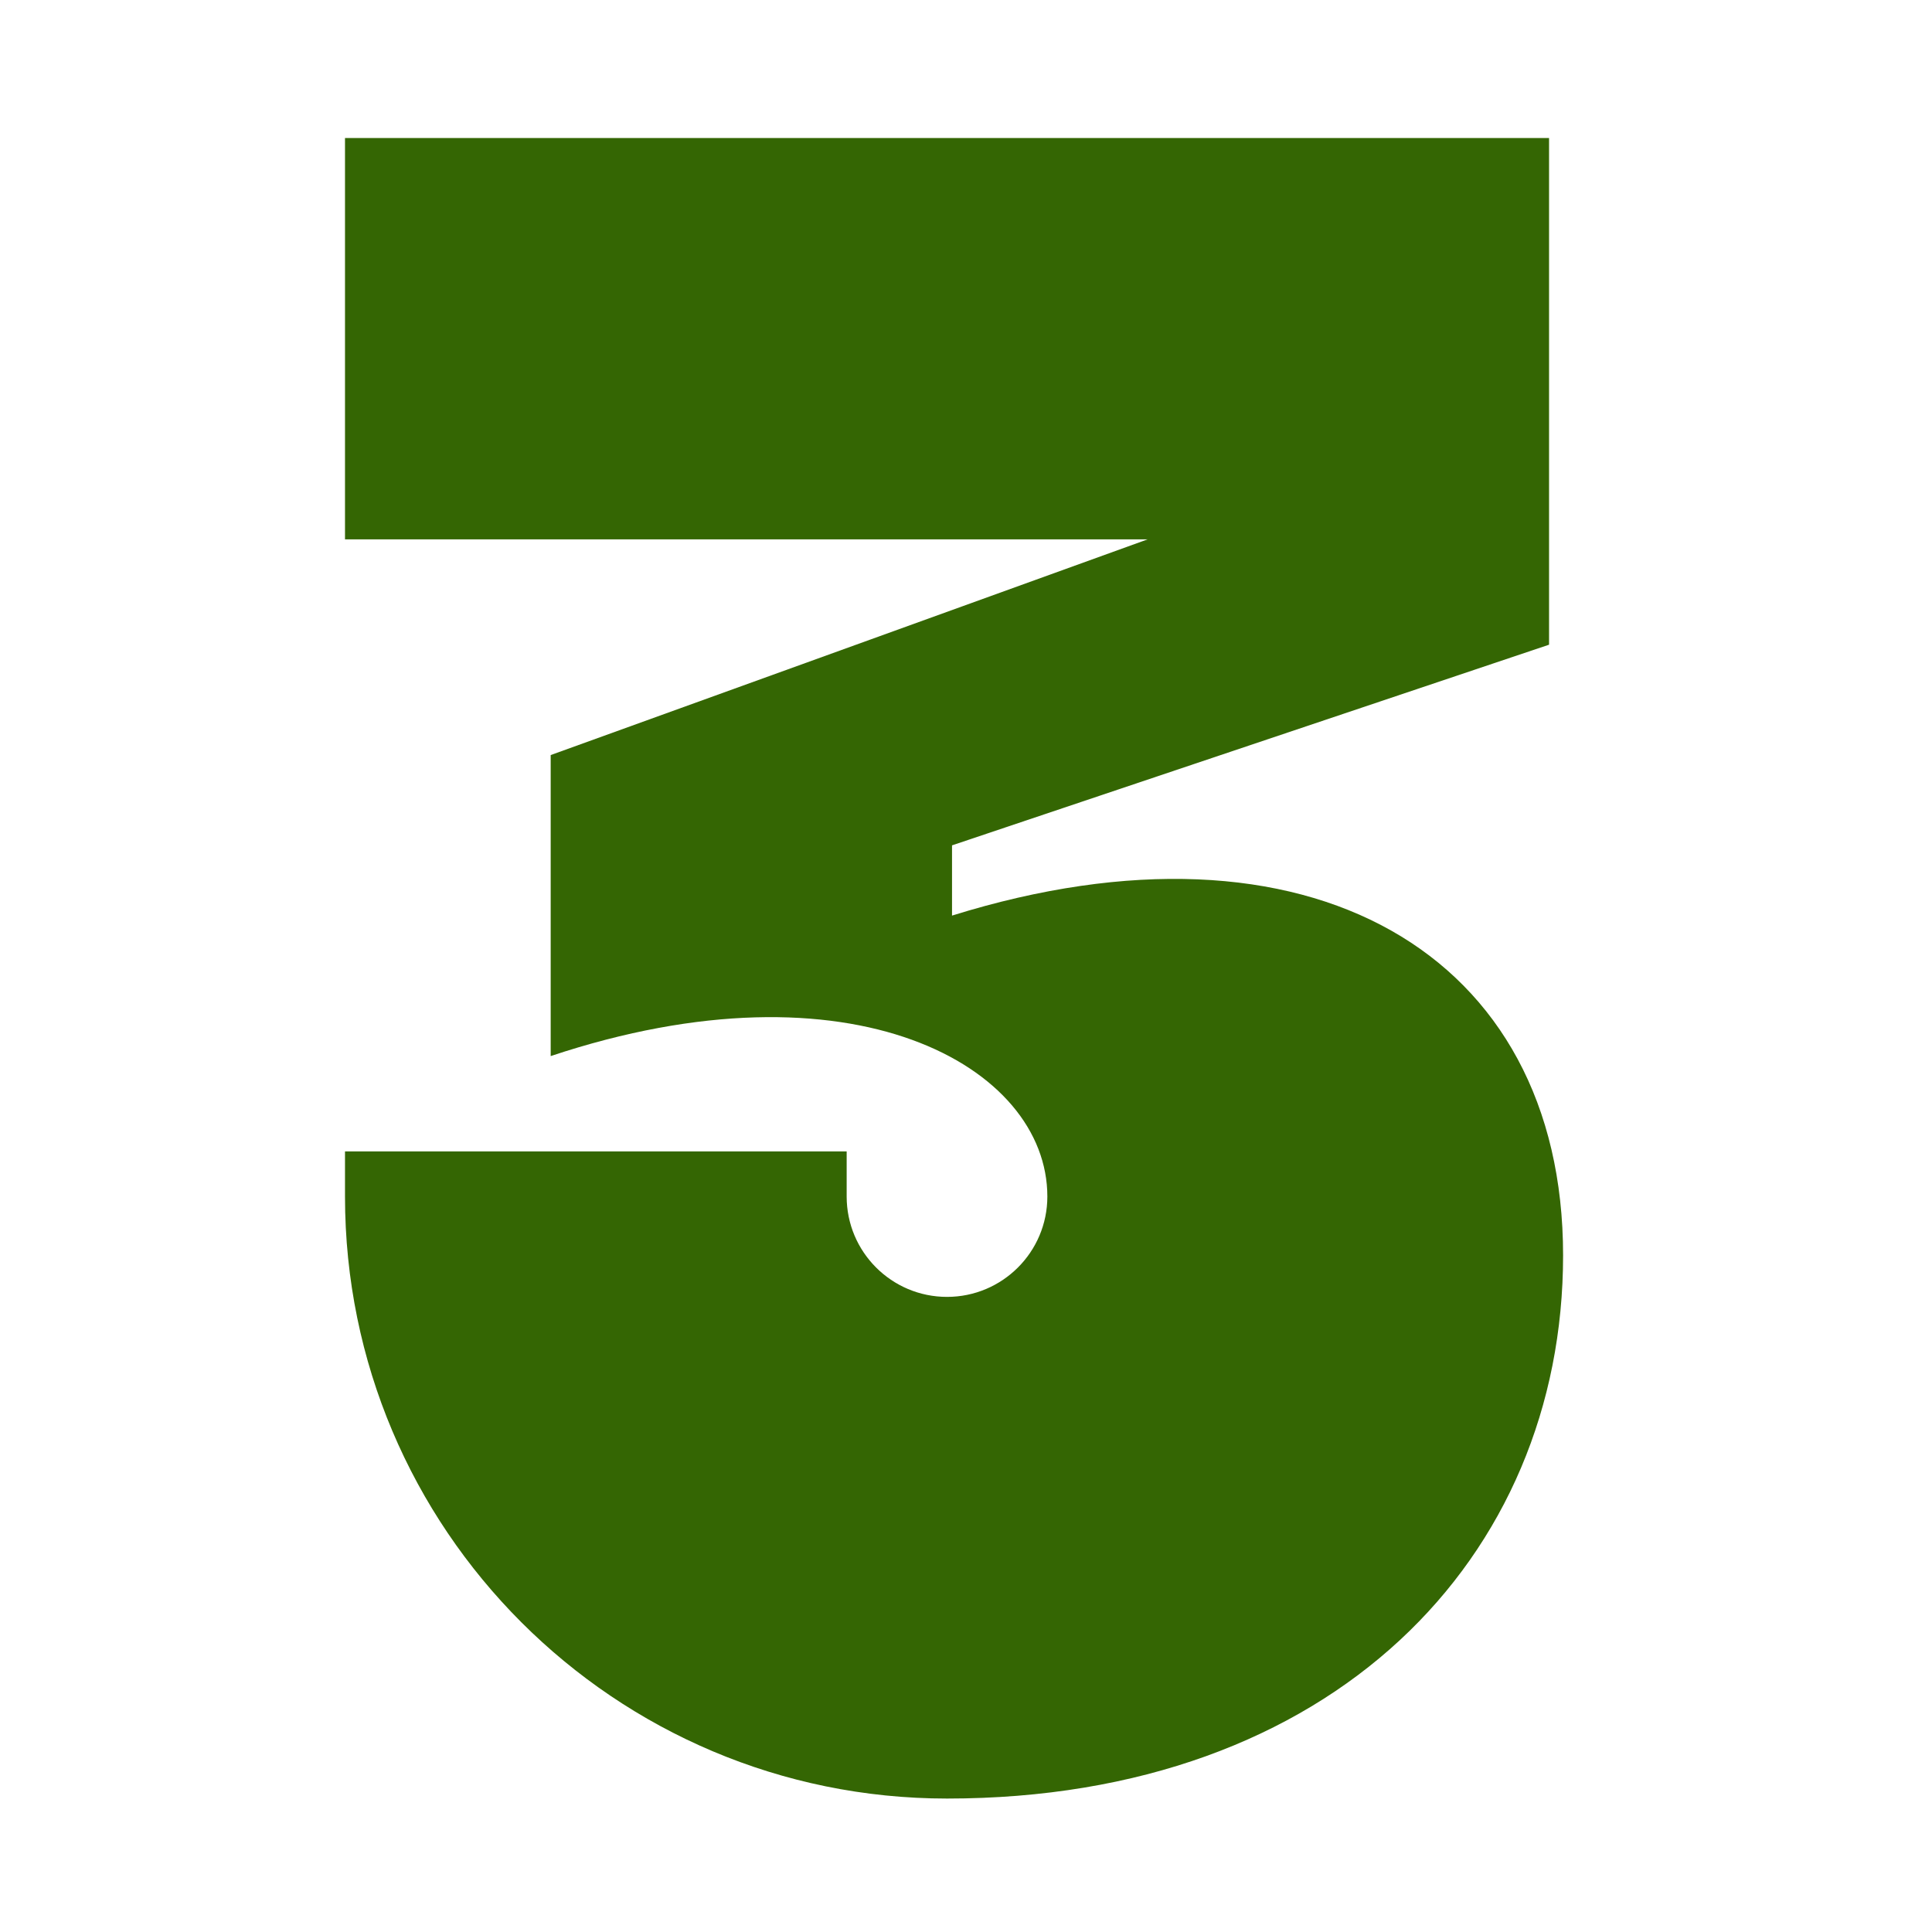 <svg width="56" height="56" viewBox="0 0 56 56" fill="none" xmlns="http://www.w3.org/2000/svg">
<path d="M44.9 4V18.687L27.595 24.503V26.539C37.914 23.323 45.307 27.624 45.307 36.387C45.307 45.149 38.629 52.132 27.45 52.132C17.812 52.132 10 44.321 10 34.682V33.374H24.541V34.682C24.541 36.288 25.844 37.591 27.45 37.591C29.055 37.591 30.358 36.288 30.358 34.682C30.358 30.902 24.687 27.703 15.962 30.611V21.886L33.266 15.633H10V4H44.9Z" fill="#346603"/>
</svg>
